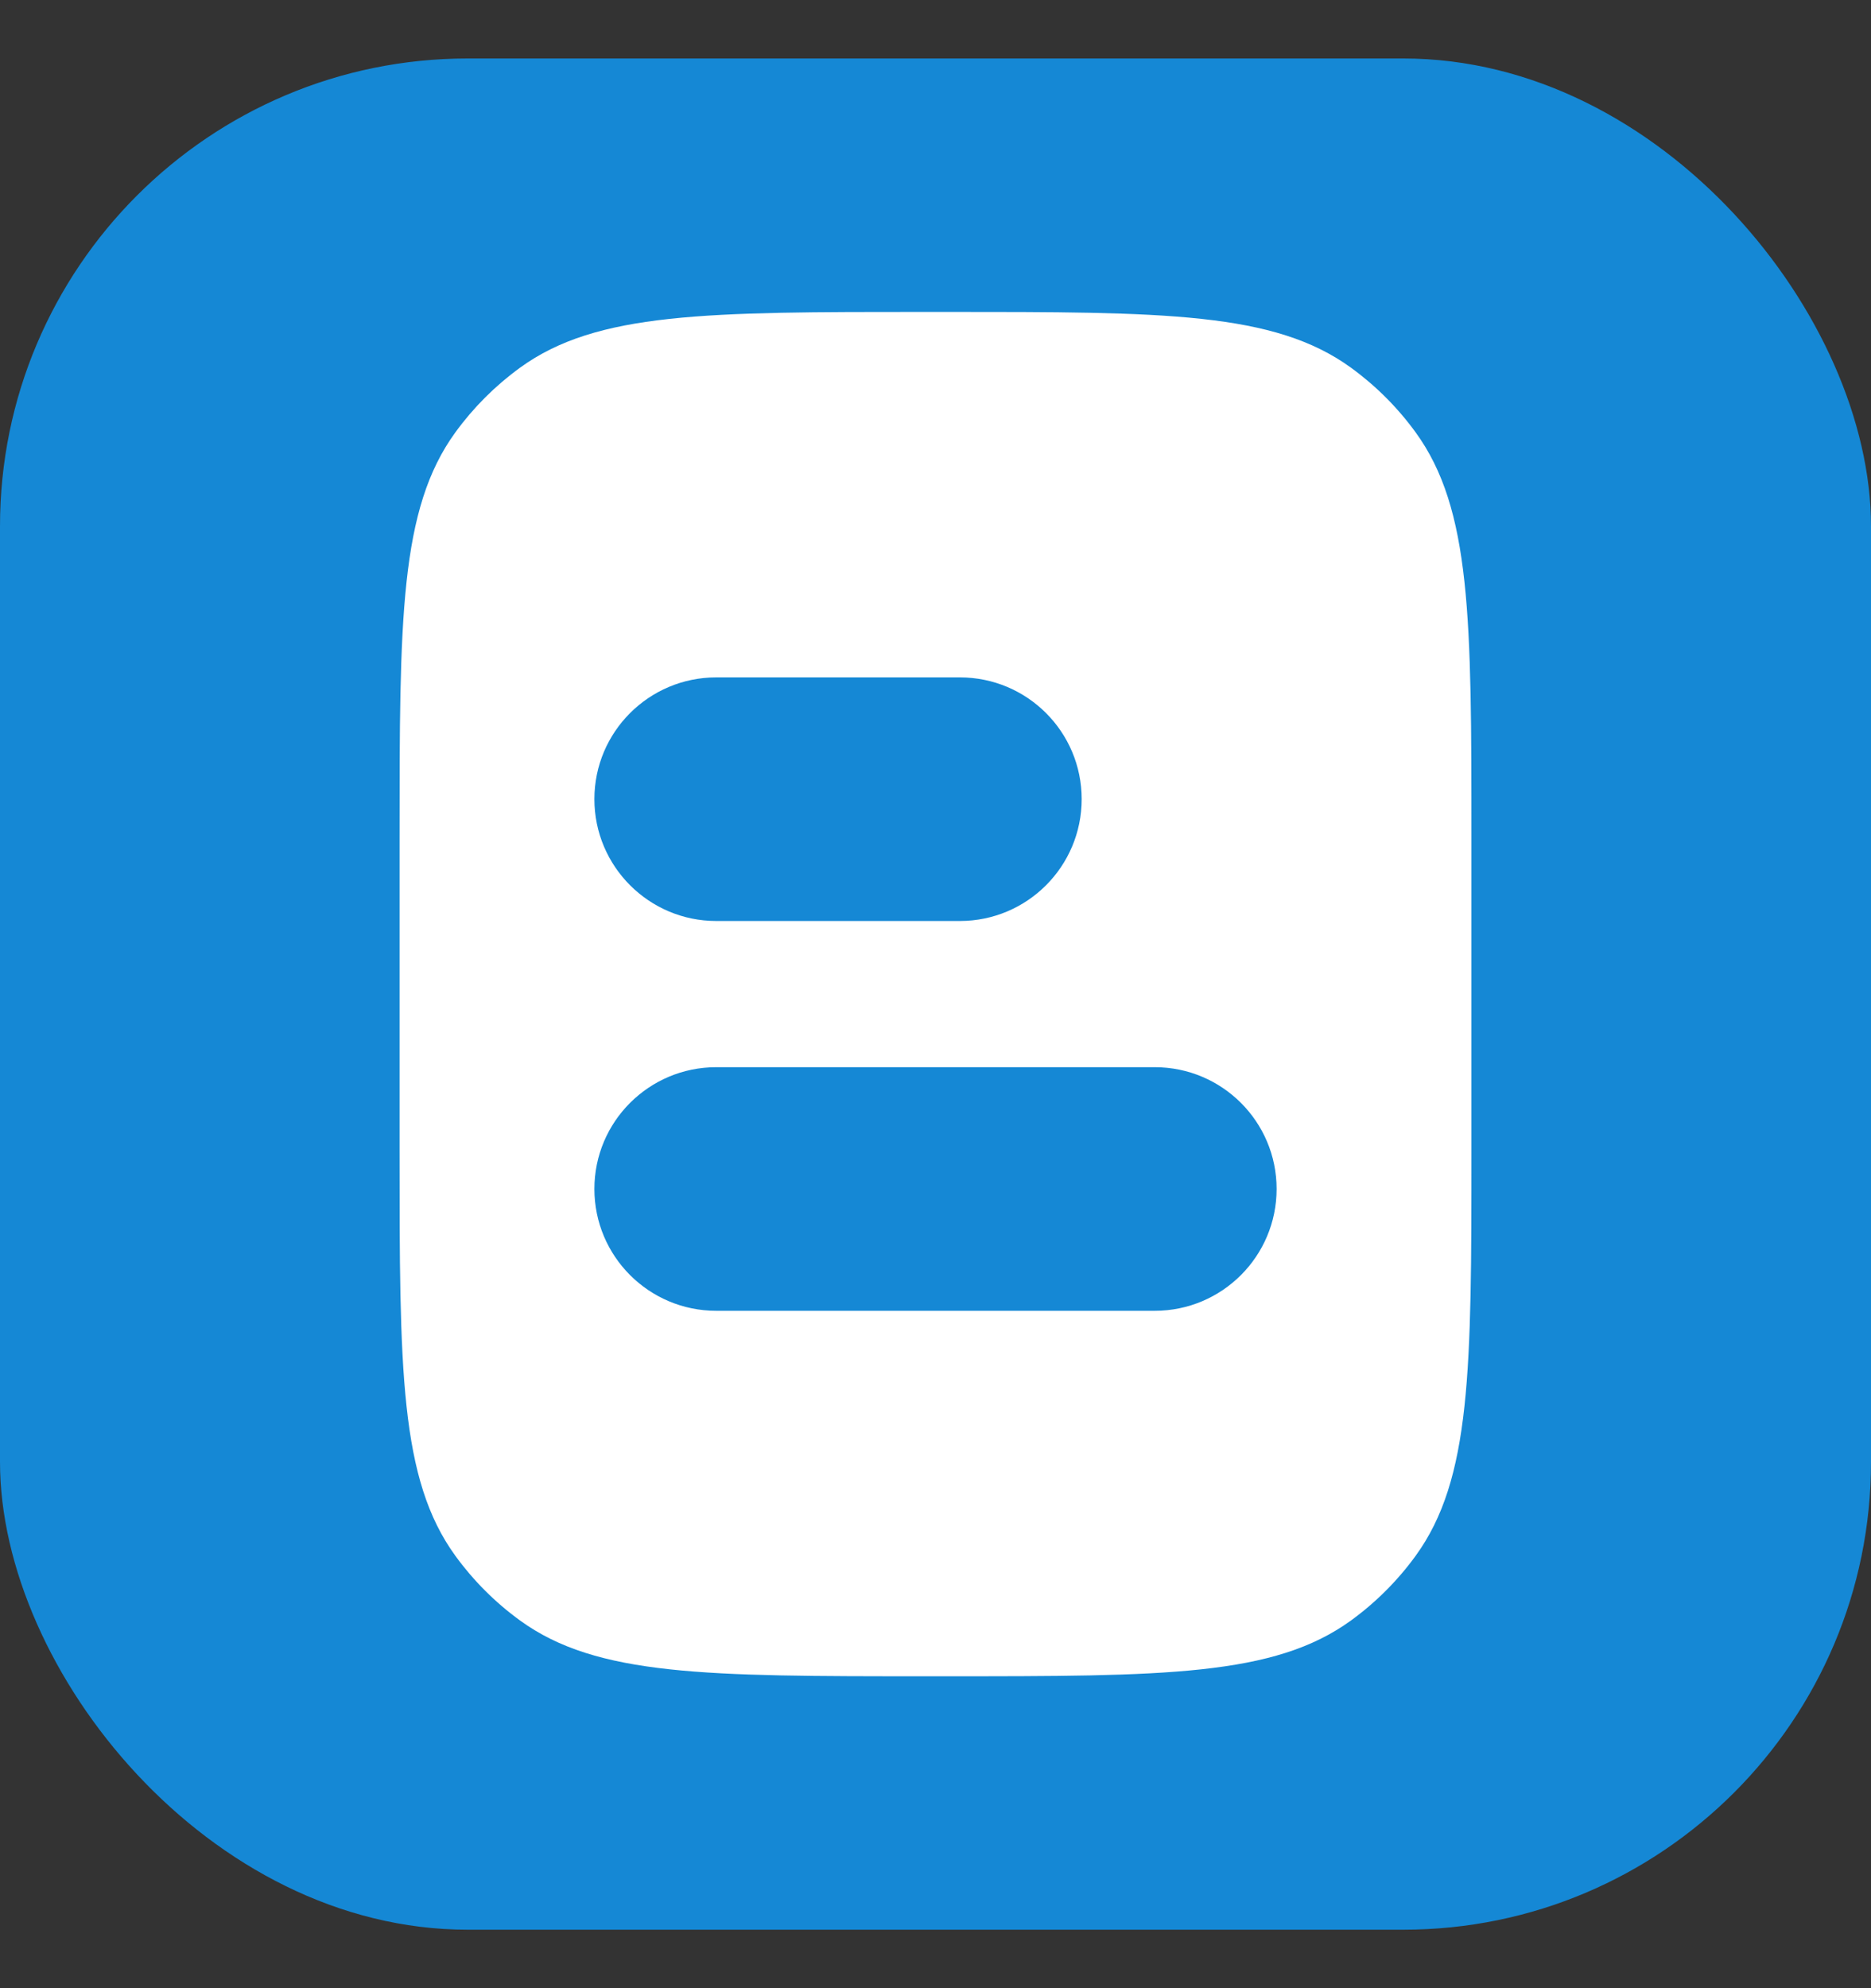 <svg width="16" height="17" viewBox="0 0 16 17" fill="none" xmlns="http://www.w3.org/2000/svg">
<rect x="0" y="0" width="16" height="17" fill="#333333" stroke="none"/>
<rect y="0.5" width="16" height="16" rx="4" fill="#1588D5"/>
<path fill-rule="evenodd" clip-rule="evenodd" d="M4.447 13.856C5.104 14.333 6.042 14.333 7.917 14.333H8.083C9.958 14.333 10.896 14.333 11.553 13.856C11.765 13.702 11.952 13.515 12.106 13.303C12.583 12.646 12.583 11.708 12.583 9.833V7.167C12.583 5.292 12.583 4.354 12.106 3.697C11.952 3.485 11.765 3.298 11.553 3.144C10.896 2.667 9.958 2.667 8.083 2.667L7.917 2.667C6.042 2.667 5.104 2.667 4.447 3.144C4.235 3.298 4.048 3.485 3.894 3.697C3.417 4.354 3.417 5.292 3.417 7.167L3.417 9.833C3.417 11.708 3.417 12.646 3.894 13.303C4.048 13.515 4.235 13.702 4.447 13.856ZM5.083 10.166C5.083 10.742 5.55 11.208 6.125 11.208H9.875C10.45 11.208 10.917 10.742 10.917 10.166C10.917 9.591 10.45 9.125 9.875 9.125H6.125C5.55 9.125 5.083 9.591 5.083 10.166ZM5.083 6.833C5.083 7.408 5.55 7.875 6.125 7.875H8.208C8.784 7.875 9.25 7.408 9.25 6.833C9.25 6.258 8.784 5.792 8.208 5.792H6.125C5.55 5.792 5.083 6.258 5.083 6.833Z" fill="white"/>
</svg>
